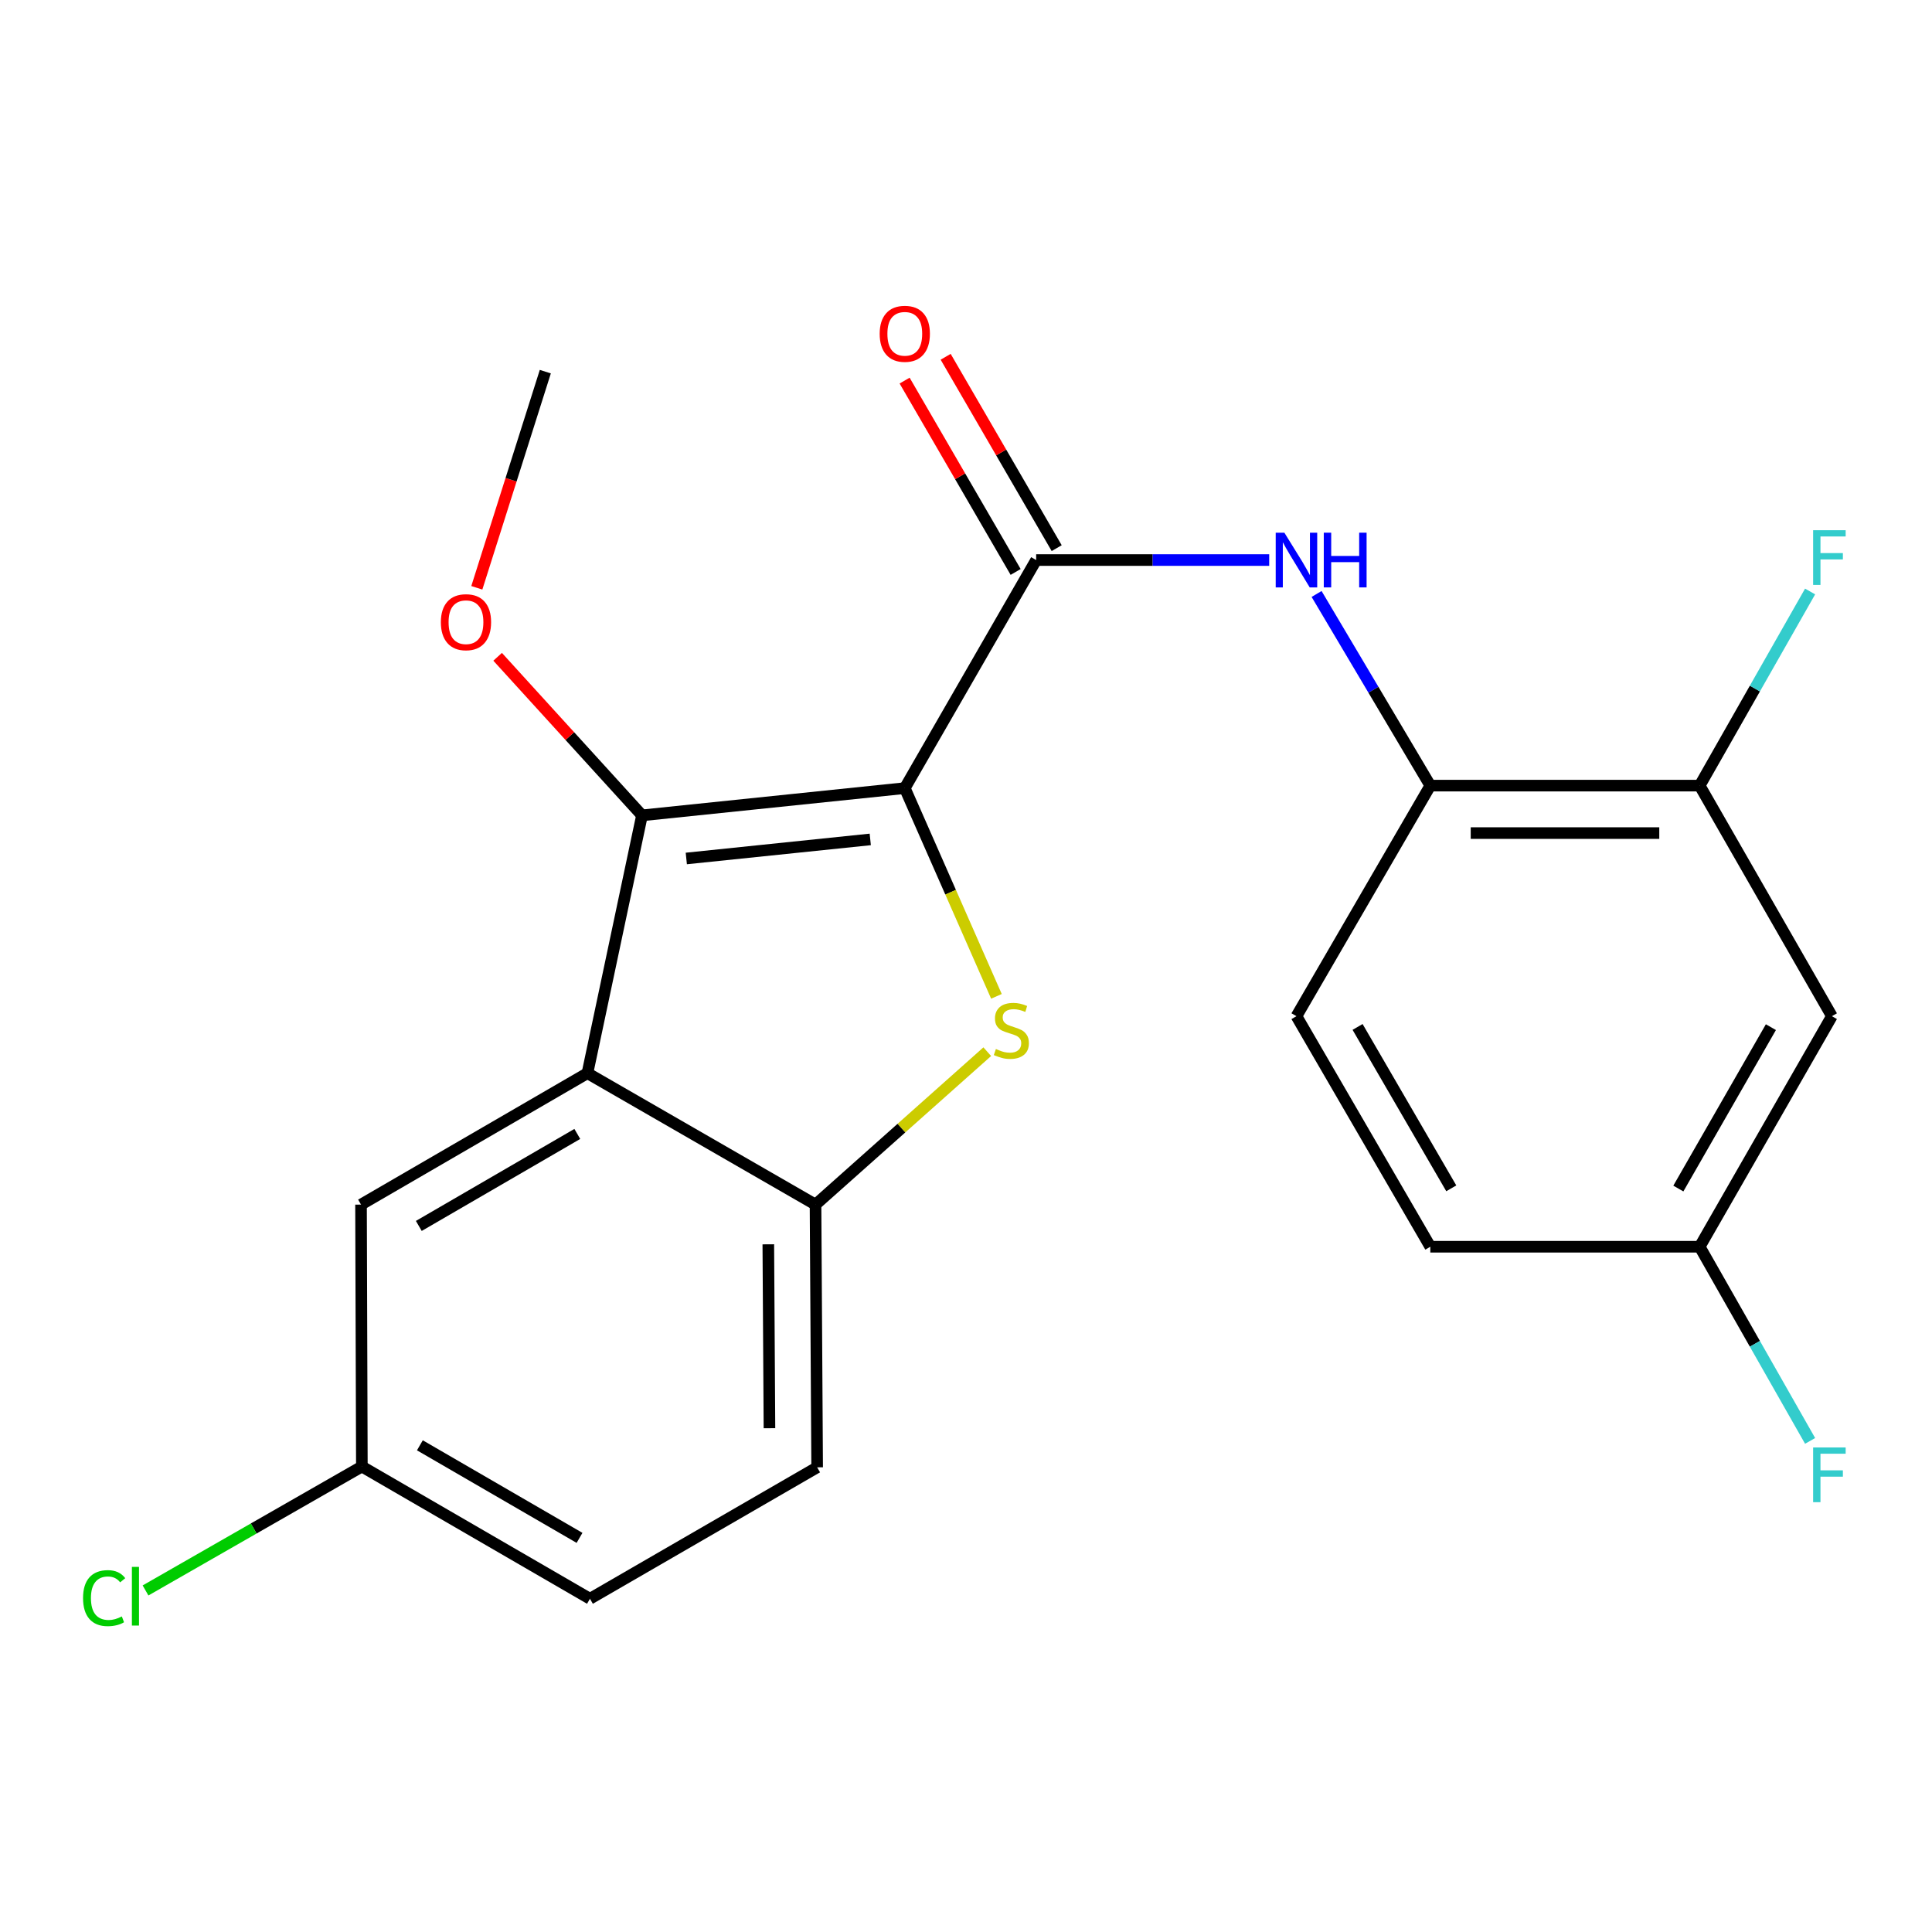 <?xml version='1.0' encoding='iso-8859-1'?>
<svg version='1.1' baseProfile='full'
              xmlns='http://www.w3.org/2000/svg'
                      xmlns:rdkit='http://www.rdkit.org/xml'
                      xmlns:xlink='http://www.w3.org/1999/xlink'
                  xml:space='preserve'
width='1000px' height='1000px' viewBox='0 0 1000 1000'>
<!-- END OF HEADER -->
<rect style='opacity:1.0;fill:#FFFFFF;stroke:none' width='1000' height='1000' x='0' y='0'> </rect>
<path class='bond-0' d='M 468.318,407.934 L 492.037,461.819' style='fill:none;fill-rule:evenodd;stroke:#000000;stroke-width:6px;stroke-linecap:butt;stroke-linejoin:miter;stroke-opacity:1' />
<path class='bond-0' d='M 492.037,461.819 L 515.755,515.704' style='fill:none;fill-rule:evenodd;stroke:#CCCC00;stroke-width:6px;stroke-linecap:butt;stroke-linejoin:miter;stroke-opacity:1' />
<path class='bond-1' d='M 468.318,407.934 L 332.293,422.03' style='fill:none;fill-rule:evenodd;stroke:#000000;stroke-width:6px;stroke-linecap:butt;stroke-linejoin:miter;stroke-opacity:1' />
<path class='bond-1' d='M 450.446,434.481 L 355.229,444.348' style='fill:none;fill-rule:evenodd;stroke:#000000;stroke-width:6px;stroke-linecap:butt;stroke-linejoin:miter;stroke-opacity:1' />
<path class='bond-2' d='M 468.318,407.934 L 536.317,289.881' style='fill:none;fill-rule:evenodd;stroke:#000000;stroke-width:6px;stroke-linecap:butt;stroke-linejoin:miter;stroke-opacity:1' />
<path class='bond-4' d='M 511.003,544.353 L 466.558,583.928' style='fill:none;fill-rule:evenodd;stroke:#CCCC00;stroke-width:6px;stroke-linecap:butt;stroke-linejoin:miter;stroke-opacity:1' />
<path class='bond-4' d='M 466.558,583.928 L 422.112,623.503' style='fill:none;fill-rule:evenodd;stroke:#000000;stroke-width:6px;stroke-linecap:butt;stroke-linejoin:miter;stroke-opacity:1' />
<path class='bond-3' d='M 332.293,422.03 L 304.059,555.477' style='fill:none;fill-rule:evenodd;stroke:#000000;stroke-width:6px;stroke-linecap:butt;stroke-linejoin:miter;stroke-opacity:1' />
<path class='bond-13' d='M 332.293,422.03 L 294.933,380.994' style='fill:none;fill-rule:evenodd;stroke:#000000;stroke-width:6px;stroke-linecap:butt;stroke-linejoin:miter;stroke-opacity:1' />
<path class='bond-13' d='M 294.933,380.994 L 257.574,339.958' style='fill:none;fill-rule:evenodd;stroke:#FF0000;stroke-width:6px;stroke-linecap:butt;stroke-linejoin:miter;stroke-opacity:1' />
<path class='bond-5' d='M 536.317,289.881 L 596.628,289.881' style='fill:none;fill-rule:evenodd;stroke:#000000;stroke-width:6px;stroke-linecap:butt;stroke-linejoin:miter;stroke-opacity:1' />
<path class='bond-5' d='M 596.628,289.881 L 656.938,289.881' style='fill:none;fill-rule:evenodd;stroke:#0000FF;stroke-width:6px;stroke-linecap:butt;stroke-linejoin:miter;stroke-opacity:1' />
<path class='bond-10' d='M 546.94,283.717 L 518.206,234.194' style='fill:none;fill-rule:evenodd;stroke:#000000;stroke-width:6px;stroke-linecap:butt;stroke-linejoin:miter;stroke-opacity:1' />
<path class='bond-10' d='M 518.206,234.194 L 489.471,184.67' style='fill:none;fill-rule:evenodd;stroke:#FF0000;stroke-width:6px;stroke-linecap:butt;stroke-linejoin:miter;stroke-opacity:1' />
<path class='bond-10' d='M 525.695,296.044 L 496.96,246.521' style='fill:none;fill-rule:evenodd;stroke:#000000;stroke-width:6px;stroke-linecap:butt;stroke-linejoin:miter;stroke-opacity:1' />
<path class='bond-10' d='M 496.96,246.521 L 468.225,196.998' style='fill:none;fill-rule:evenodd;stroke:#FF0000;stroke-width:6px;stroke-linecap:butt;stroke-linejoin:miter;stroke-opacity:1' />
<path class='bond-9' d='M 304.059,555.477 L 186.865,623.503' style='fill:none;fill-rule:evenodd;stroke:#000000;stroke-width:6px;stroke-linecap:butt;stroke-linejoin:miter;stroke-opacity:1' />
<path class='bond-9' d='M 298.811,586.924 L 216.775,634.543' style='fill:none;fill-rule:evenodd;stroke:#000000;stroke-width:6px;stroke-linecap:butt;stroke-linejoin:miter;stroke-opacity:1' />
<path class='bond-22' d='M 304.059,555.477 L 422.112,623.503' style='fill:none;fill-rule:evenodd;stroke:#000000;stroke-width:6px;stroke-linecap:butt;stroke-linejoin:miter;stroke-opacity:1' />
<path class='bond-11' d='M 422.112,623.503 L 422.958,759.488' style='fill:none;fill-rule:evenodd;stroke:#000000;stroke-width:6px;stroke-linecap:butt;stroke-linejoin:miter;stroke-opacity:1' />
<path class='bond-11' d='M 397.676,644.054 L 398.269,739.243' style='fill:none;fill-rule:evenodd;stroke:#000000;stroke-width:6px;stroke-linecap:butt;stroke-linejoin:miter;stroke-opacity:1' />
<path class='bond-6' d='M 681.463,307.435 L 710.896,357.036' style='fill:none;fill-rule:evenodd;stroke:#0000FF;stroke-width:6px;stroke-linecap:butt;stroke-linejoin:miter;stroke-opacity:1' />
<path class='bond-6' d='M 710.896,357.036 L 740.328,406.638' style='fill:none;fill-rule:evenodd;stroke:#000000;stroke-width:6px;stroke-linecap:butt;stroke-linejoin:miter;stroke-opacity:1' />
<path class='bond-7' d='M 740.328,406.638 L 879.752,406.638' style='fill:none;fill-rule:evenodd;stroke:#000000;stroke-width:6px;stroke-linecap:butt;stroke-linejoin:miter;stroke-opacity:1' />
<path class='bond-7' d='M 761.242,431.201 L 858.838,431.201' style='fill:none;fill-rule:evenodd;stroke:#000000;stroke-width:6px;stroke-linecap:butt;stroke-linejoin:miter;stroke-opacity:1' />
<path class='bond-12' d='M 740.328,406.638 L 671.047,525.974' style='fill:none;fill-rule:evenodd;stroke:#000000;stroke-width:6px;stroke-linecap:butt;stroke-linejoin:miter;stroke-opacity:1' />
<path class='bond-8' d='M 879.752,406.638 L 948.188,525.974' style='fill:none;fill-rule:evenodd;stroke:#000000;stroke-width:6px;stroke-linecap:butt;stroke-linejoin:miter;stroke-opacity:1' />
<path class='bond-16' d='M 879.752,406.638 L 908.329,356.395' style='fill:none;fill-rule:evenodd;stroke:#000000;stroke-width:6px;stroke-linecap:butt;stroke-linejoin:miter;stroke-opacity:1' />
<path class='bond-16' d='M 908.329,356.395 L 936.906,306.153' style='fill:none;fill-rule:evenodd;stroke:#33CCCC;stroke-width:6px;stroke-linecap:butt;stroke-linejoin:miter;stroke-opacity:1' />
<path class='bond-24' d='M 948.188,525.974 L 879.752,645.31' style='fill:none;fill-rule:evenodd;stroke:#000000;stroke-width:6px;stroke-linecap:butt;stroke-linejoin:miter;stroke-opacity:1' />
<path class='bond-24' d='M 916.614,531.655 L 868.709,615.19' style='fill:none;fill-rule:evenodd;stroke:#000000;stroke-width:6px;stroke-linecap:butt;stroke-linejoin:miter;stroke-opacity:1' />
<path class='bond-15' d='M 186.865,623.503 L 187.302,759.078' style='fill:none;fill-rule:evenodd;stroke:#000000;stroke-width:6px;stroke-linecap:butt;stroke-linejoin:miter;stroke-opacity:1' />
<path class='bond-18' d='M 422.958,759.488 L 305.355,827.514' style='fill:none;fill-rule:evenodd;stroke:#000000;stroke-width:6px;stroke-linecap:butt;stroke-linejoin:miter;stroke-opacity:1' />
<path class='bond-17' d='M 671.047,525.974 L 740.328,645.31' style='fill:none;fill-rule:evenodd;stroke:#000000;stroke-width:6px;stroke-linecap:butt;stroke-linejoin:miter;stroke-opacity:1' />
<path class='bond-17' d='M 702.682,531.541 L 751.179,615.077' style='fill:none;fill-rule:evenodd;stroke:#000000;stroke-width:6px;stroke-linecap:butt;stroke-linejoin:miter;stroke-opacity:1' />
<path class='bond-21' d='M 246.805,304.244 L 264.528,248.304' style='fill:none;fill-rule:evenodd;stroke:#FF0000;stroke-width:6px;stroke-linecap:butt;stroke-linejoin:miter;stroke-opacity:1' />
<path class='bond-21' d='M 264.528,248.304 L 282.252,192.365' style='fill:none;fill-rule:evenodd;stroke:#000000;stroke-width:6px;stroke-linecap:butt;stroke-linejoin:miter;stroke-opacity:1' />
<path class='bond-14' d='M 879.752,645.31 L 740.328,645.31' style='fill:none;fill-rule:evenodd;stroke:#000000;stroke-width:6px;stroke-linecap:butt;stroke-linejoin:miter;stroke-opacity:1' />
<path class='bond-19' d='M 879.752,645.31 L 908.33,695.559' style='fill:none;fill-rule:evenodd;stroke:#000000;stroke-width:6px;stroke-linecap:butt;stroke-linejoin:miter;stroke-opacity:1' />
<path class='bond-19' d='M 908.33,695.559 L 936.907,745.808' style='fill:none;fill-rule:evenodd;stroke:#33CCCC;stroke-width:6px;stroke-linecap:butt;stroke-linejoin:miter;stroke-opacity:1' />
<path class='bond-20' d='M 187.302,759.078 L 131.313,791.147' style='fill:none;fill-rule:evenodd;stroke:#000000;stroke-width:6px;stroke-linecap:butt;stroke-linejoin:miter;stroke-opacity:1' />
<path class='bond-20' d='M 131.313,791.147 L 75.325,823.216' style='fill:none;fill-rule:evenodd;stroke:#00CC00;stroke-width:6px;stroke-linecap:butt;stroke-linejoin:miter;stroke-opacity:1' />
<path class='bond-23' d='M 187.302,759.078 L 305.355,827.514' style='fill:none;fill-rule:evenodd;stroke:#000000;stroke-width:6px;stroke-linecap:butt;stroke-linejoin:miter;stroke-opacity:1' />
<path class='bond-23' d='M 217.329,748.093 L 299.966,795.998' style='fill:none;fill-rule:evenodd;stroke:#000000;stroke-width:6px;stroke-linecap:butt;stroke-linejoin:miter;stroke-opacity:1' />
<path  class='atom-1' d='M 515.476 542.967
Q 515.796 543.087, 517.116 543.647
Q 518.436 544.207, 519.876 544.567
Q 521.356 544.887, 522.796 544.887
Q 525.476 544.887, 527.036 543.607
Q 528.596 542.287, 528.596 540.007
Q 528.596 538.447, 527.796 537.487
Q 527.036 536.527, 525.836 536.007
Q 524.636 535.487, 522.636 534.887
Q 520.116 534.127, 518.596 533.407
Q 517.116 532.687, 516.036 531.167
Q 514.996 529.647, 514.996 527.087
Q 514.996 523.527, 517.396 521.327
Q 519.836 519.127, 524.636 519.127
Q 527.916 519.127, 531.636 520.687
L 530.716 523.767
Q 527.316 522.367, 524.756 522.367
Q 521.996 522.367, 520.476 523.527
Q 518.956 524.647, 518.996 526.607
Q 518.996 528.127, 519.756 529.047
Q 520.556 529.967, 521.676 530.487
Q 522.836 531.007, 524.756 531.607
Q 527.316 532.407, 528.836 533.207
Q 530.356 534.007, 531.436 535.647
Q 532.556 537.247, 532.556 540.007
Q 532.556 543.927, 529.916 546.047
Q 527.316 548.127, 522.956 548.127
Q 520.436 548.127, 518.516 547.567
Q 516.636 547.047, 514.396 546.127
L 515.476 542.967
' fill='#CCCC00'/>
<path  class='atom-6' d='M 664.787 275.721
L 674.067 290.721
Q 674.987 292.201, 676.467 294.881
Q 677.947 297.561, 678.027 297.721
L 678.027 275.721
L 681.787 275.721
L 681.787 304.041
L 677.907 304.041
L 667.947 287.641
Q 666.787 285.721, 665.547 283.521
Q 664.347 281.321, 663.987 280.641
L 663.987 304.041
L 660.307 304.041
L 660.307 275.721
L 664.787 275.721
' fill='#0000FF'/>
<path  class='atom-6' d='M 685.187 275.721
L 689.027 275.721
L 689.027 287.761
L 703.507 287.761
L 703.507 275.721
L 707.347 275.721
L 707.347 304.041
L 703.507 304.041
L 703.507 290.961
L 689.027 290.961
L 689.027 304.041
L 685.187 304.041
L 685.187 275.721
' fill='#0000FF'/>
<path  class='atom-11' d='M 455.318 172.767
Q 455.318 165.967, 458.678 162.167
Q 462.038 158.367, 468.318 158.367
Q 474.598 158.367, 477.958 162.167
Q 481.318 165.967, 481.318 172.767
Q 481.318 179.647, 477.918 183.567
Q 474.518 187.447, 468.318 187.447
Q 462.078 187.447, 458.678 183.567
Q 455.318 179.687, 455.318 172.767
M 468.318 184.247
Q 472.638 184.247, 474.958 181.367
Q 477.318 178.447, 477.318 172.767
Q 477.318 167.207, 474.958 164.407
Q 472.638 161.567, 468.318 161.567
Q 463.998 161.567, 461.638 164.367
Q 459.318 167.167, 459.318 172.767
Q 459.318 178.487, 461.638 181.367
Q 463.998 184.247, 468.318 184.247
' fill='#FF0000'/>
<path  class='atom-14' d='M 228.191 322.043
Q 228.191 315.243, 231.551 311.443
Q 234.911 307.643, 241.191 307.643
Q 247.471 307.643, 250.831 311.443
Q 254.191 315.243, 254.191 322.043
Q 254.191 328.923, 250.791 332.843
Q 247.391 336.723, 241.191 336.723
Q 234.951 336.723, 231.551 332.843
Q 228.191 328.963, 228.191 322.043
M 241.191 333.523
Q 245.511 333.523, 247.831 330.643
Q 250.191 327.723, 250.191 322.043
Q 250.191 316.483, 247.831 313.683
Q 245.511 310.843, 241.191 310.843
Q 236.871 310.843, 234.511 313.643
Q 232.191 316.443, 232.191 322.043
Q 232.191 327.763, 234.511 330.643
Q 236.871 333.523, 241.191 333.523
' fill='#FF0000'/>
<path  class='atom-17' d='M 938.471 274.438
L 955.311 274.438
L 955.311 277.678
L 942.271 277.678
L 942.271 286.278
L 953.871 286.278
L 953.871 289.558
L 942.271 289.558
L 942.271 302.758
L 938.471 302.758
L 938.471 274.438
' fill='#33CCCC'/>
<path  class='atom-20' d='M 938.471 749.203
L 955.311 749.203
L 955.311 752.443
L 942.271 752.443
L 942.271 761.043
L 953.871 761.043
L 953.871 764.323
L 942.271 764.323
L 942.271 777.523
L 938.471 777.523
L 938.471 749.203
' fill='#33CCCC'/>
<path  class='atom-21' d='M 42.988 827.184
Q 42.988 820.144, 46.268 816.464
Q 49.588 812.744, 55.868 812.744
Q 61.708 812.744, 64.828 816.864
L 62.188 819.024
Q 59.908 816.024, 55.868 816.024
Q 51.588 816.024, 49.308 818.904
Q 47.068 821.744, 47.068 827.184
Q 47.068 832.784, 49.388 835.664
Q 51.748 838.544, 56.308 838.544
Q 59.428 838.544, 63.068 836.664
L 64.188 839.664
Q 62.708 840.624, 60.468 841.184
Q 58.228 841.744, 55.748 841.744
Q 49.588 841.744, 46.268 837.984
Q 42.988 834.224, 42.988 827.184
' fill='#00CC00'/>
<path  class='atom-21' d='M 68.268 811.024
L 71.948 811.024
L 71.948 841.384
L 68.268 841.384
L 68.268 811.024
' fill='#00CC00'/>
</svg>
